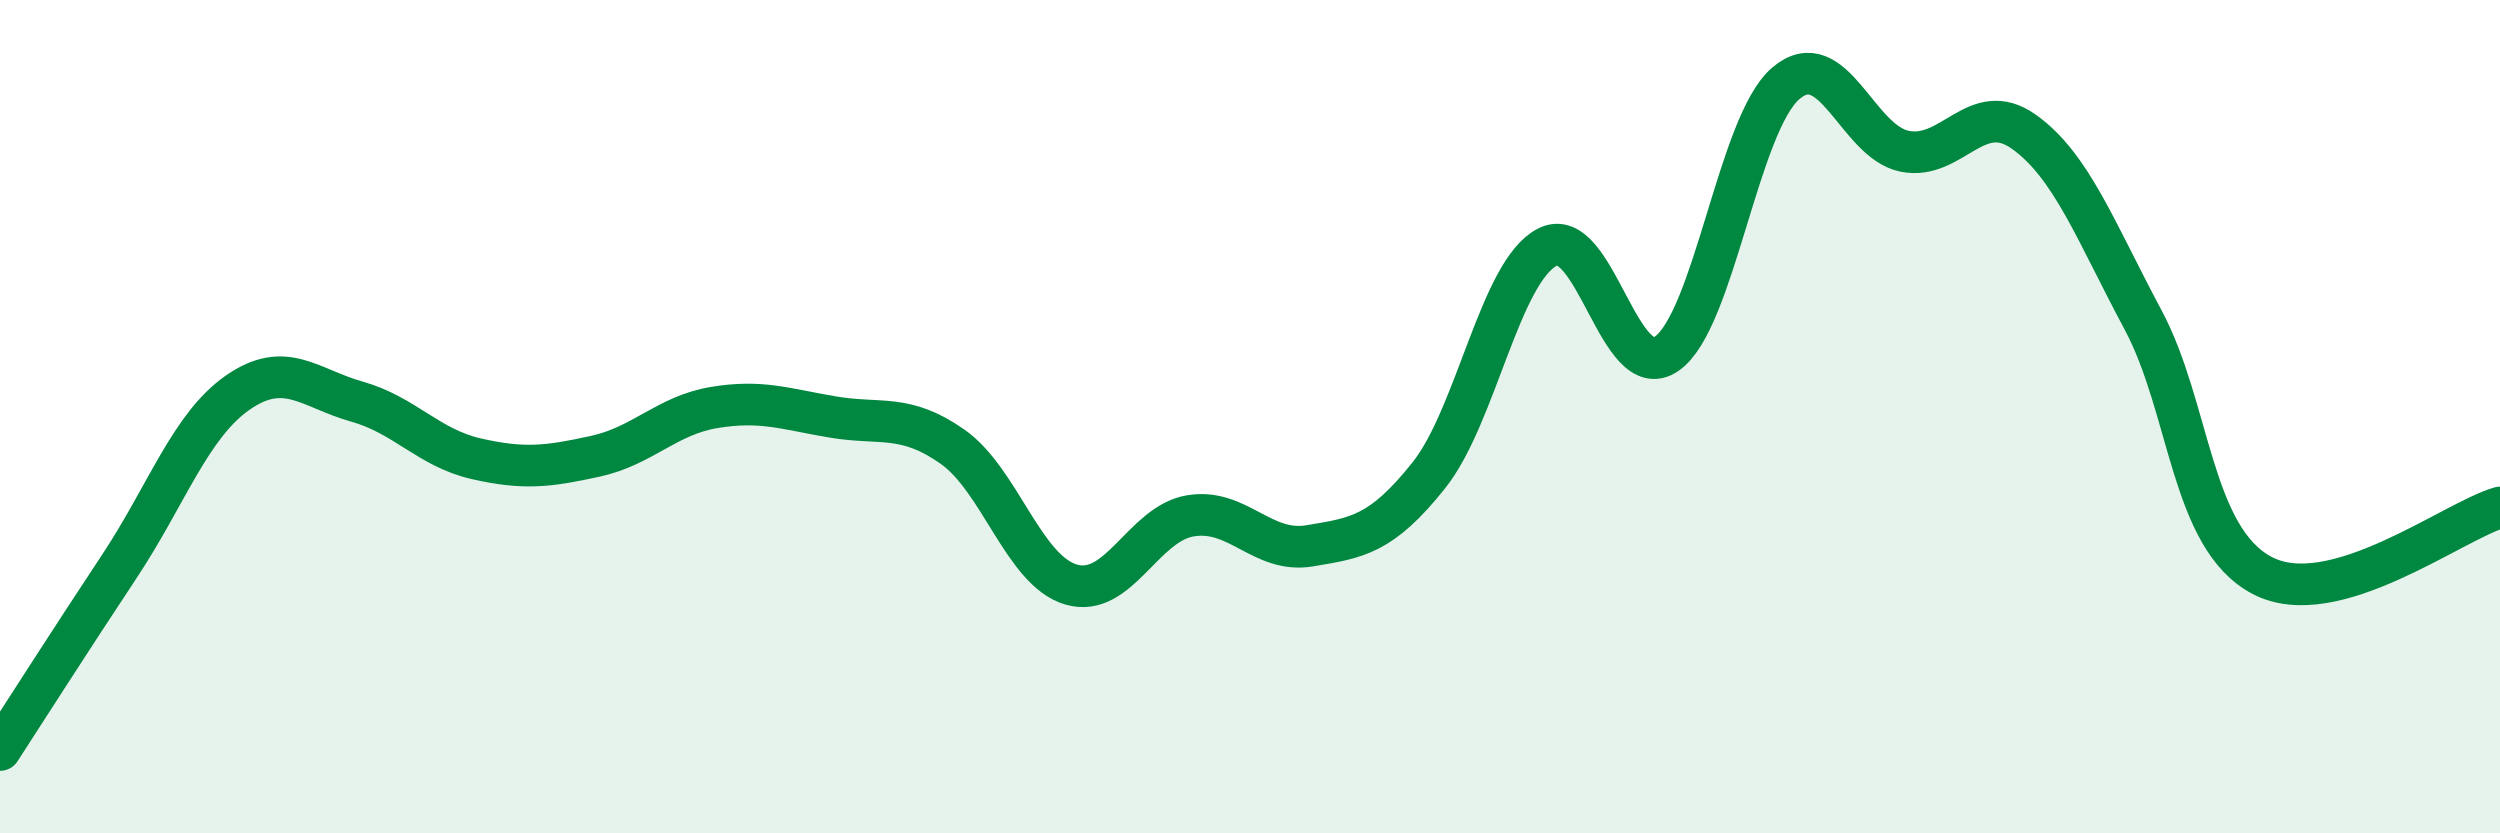 
    <svg width="60" height="20" viewBox="0 0 60 20" xmlns="http://www.w3.org/2000/svg">
      <path
        d="M 0,18 C 0.57,17.12 1.72,15.32 2.86,13.6 C 4,11.88 4.57,10.21 5.71,9.42 C 6.85,8.63 7.43,9.32 8.57,9.64 C 9.71,9.96 10.29,10.75 11.43,11.01 C 12.57,11.27 13.15,11.2 14.29,10.95 C 15.43,10.7 16,9.97 17.14,9.78 C 18.28,9.59 18.86,9.82 20,10.01 C 21.14,10.2 21.72,9.92 22.86,10.72 C 24,11.52 24.57,13.7 25.71,14.03 C 26.85,14.36 27.43,12.57 28.57,12.38 C 29.71,12.19 30.29,13.29 31.43,13.1 C 32.57,12.91 33.15,12.84 34.29,11.41 C 35.43,9.98 36,6.51 37.14,5.93 C 38.28,5.35 38.86,9.28 40,8.49 C 41.14,7.7 41.72,2.97 42.86,2 C 44,1.03 44.57,3.4 45.71,3.63 C 46.85,3.86 47.43,2.35 48.57,3.16 C 49.71,3.97 50.29,5.54 51.43,7.67 C 52.57,9.8 52.58,12.91 54.29,13.81 C 56,14.71 58.86,12.51 60,12.18L60 20L0 20Z"
        fill="#008740"
        opacity="0.1"
        stroke-linecap="round"
        stroke-linejoin="round"
      />
      <path
        d="M 0,18 C 0.57,17.12 1.72,15.32 2.86,13.6 C 4,11.88 4.57,10.21 5.71,9.42 C 6.85,8.63 7.43,9.32 8.57,9.64 C 9.71,9.96 10.29,10.75 11.43,11.01 C 12.57,11.27 13.15,11.2 14.29,10.95 C 15.43,10.7 16,9.97 17.14,9.78 C 18.28,9.59 18.86,9.82 20,10.01 C 21.14,10.2 21.72,9.92 22.86,10.72 C 24,11.52 24.57,13.7 25.71,14.03 C 26.85,14.36 27.43,12.57 28.57,12.38 C 29.71,12.19 30.29,13.29 31.43,13.1 C 32.57,12.91 33.15,12.84 34.29,11.41 C 35.43,9.98 36,6.51 37.14,5.93 C 38.28,5.35 38.86,9.28 40,8.49 C 41.14,7.7 41.72,2.97 42.86,2 C 44,1.03 44.57,3.4 45.71,3.63 C 46.85,3.86 47.43,2.35 48.57,3.16 C 49.71,3.97 50.29,5.54 51.43,7.67 C 52.57,9.8 52.58,12.91 54.29,13.81 C 56,14.71 58.86,12.51 60,12.18"
        stroke="#008740"
        stroke-width="1"
        fill="none"
        stroke-linecap="round"
        stroke-linejoin="round"
      />
    </svg>
  